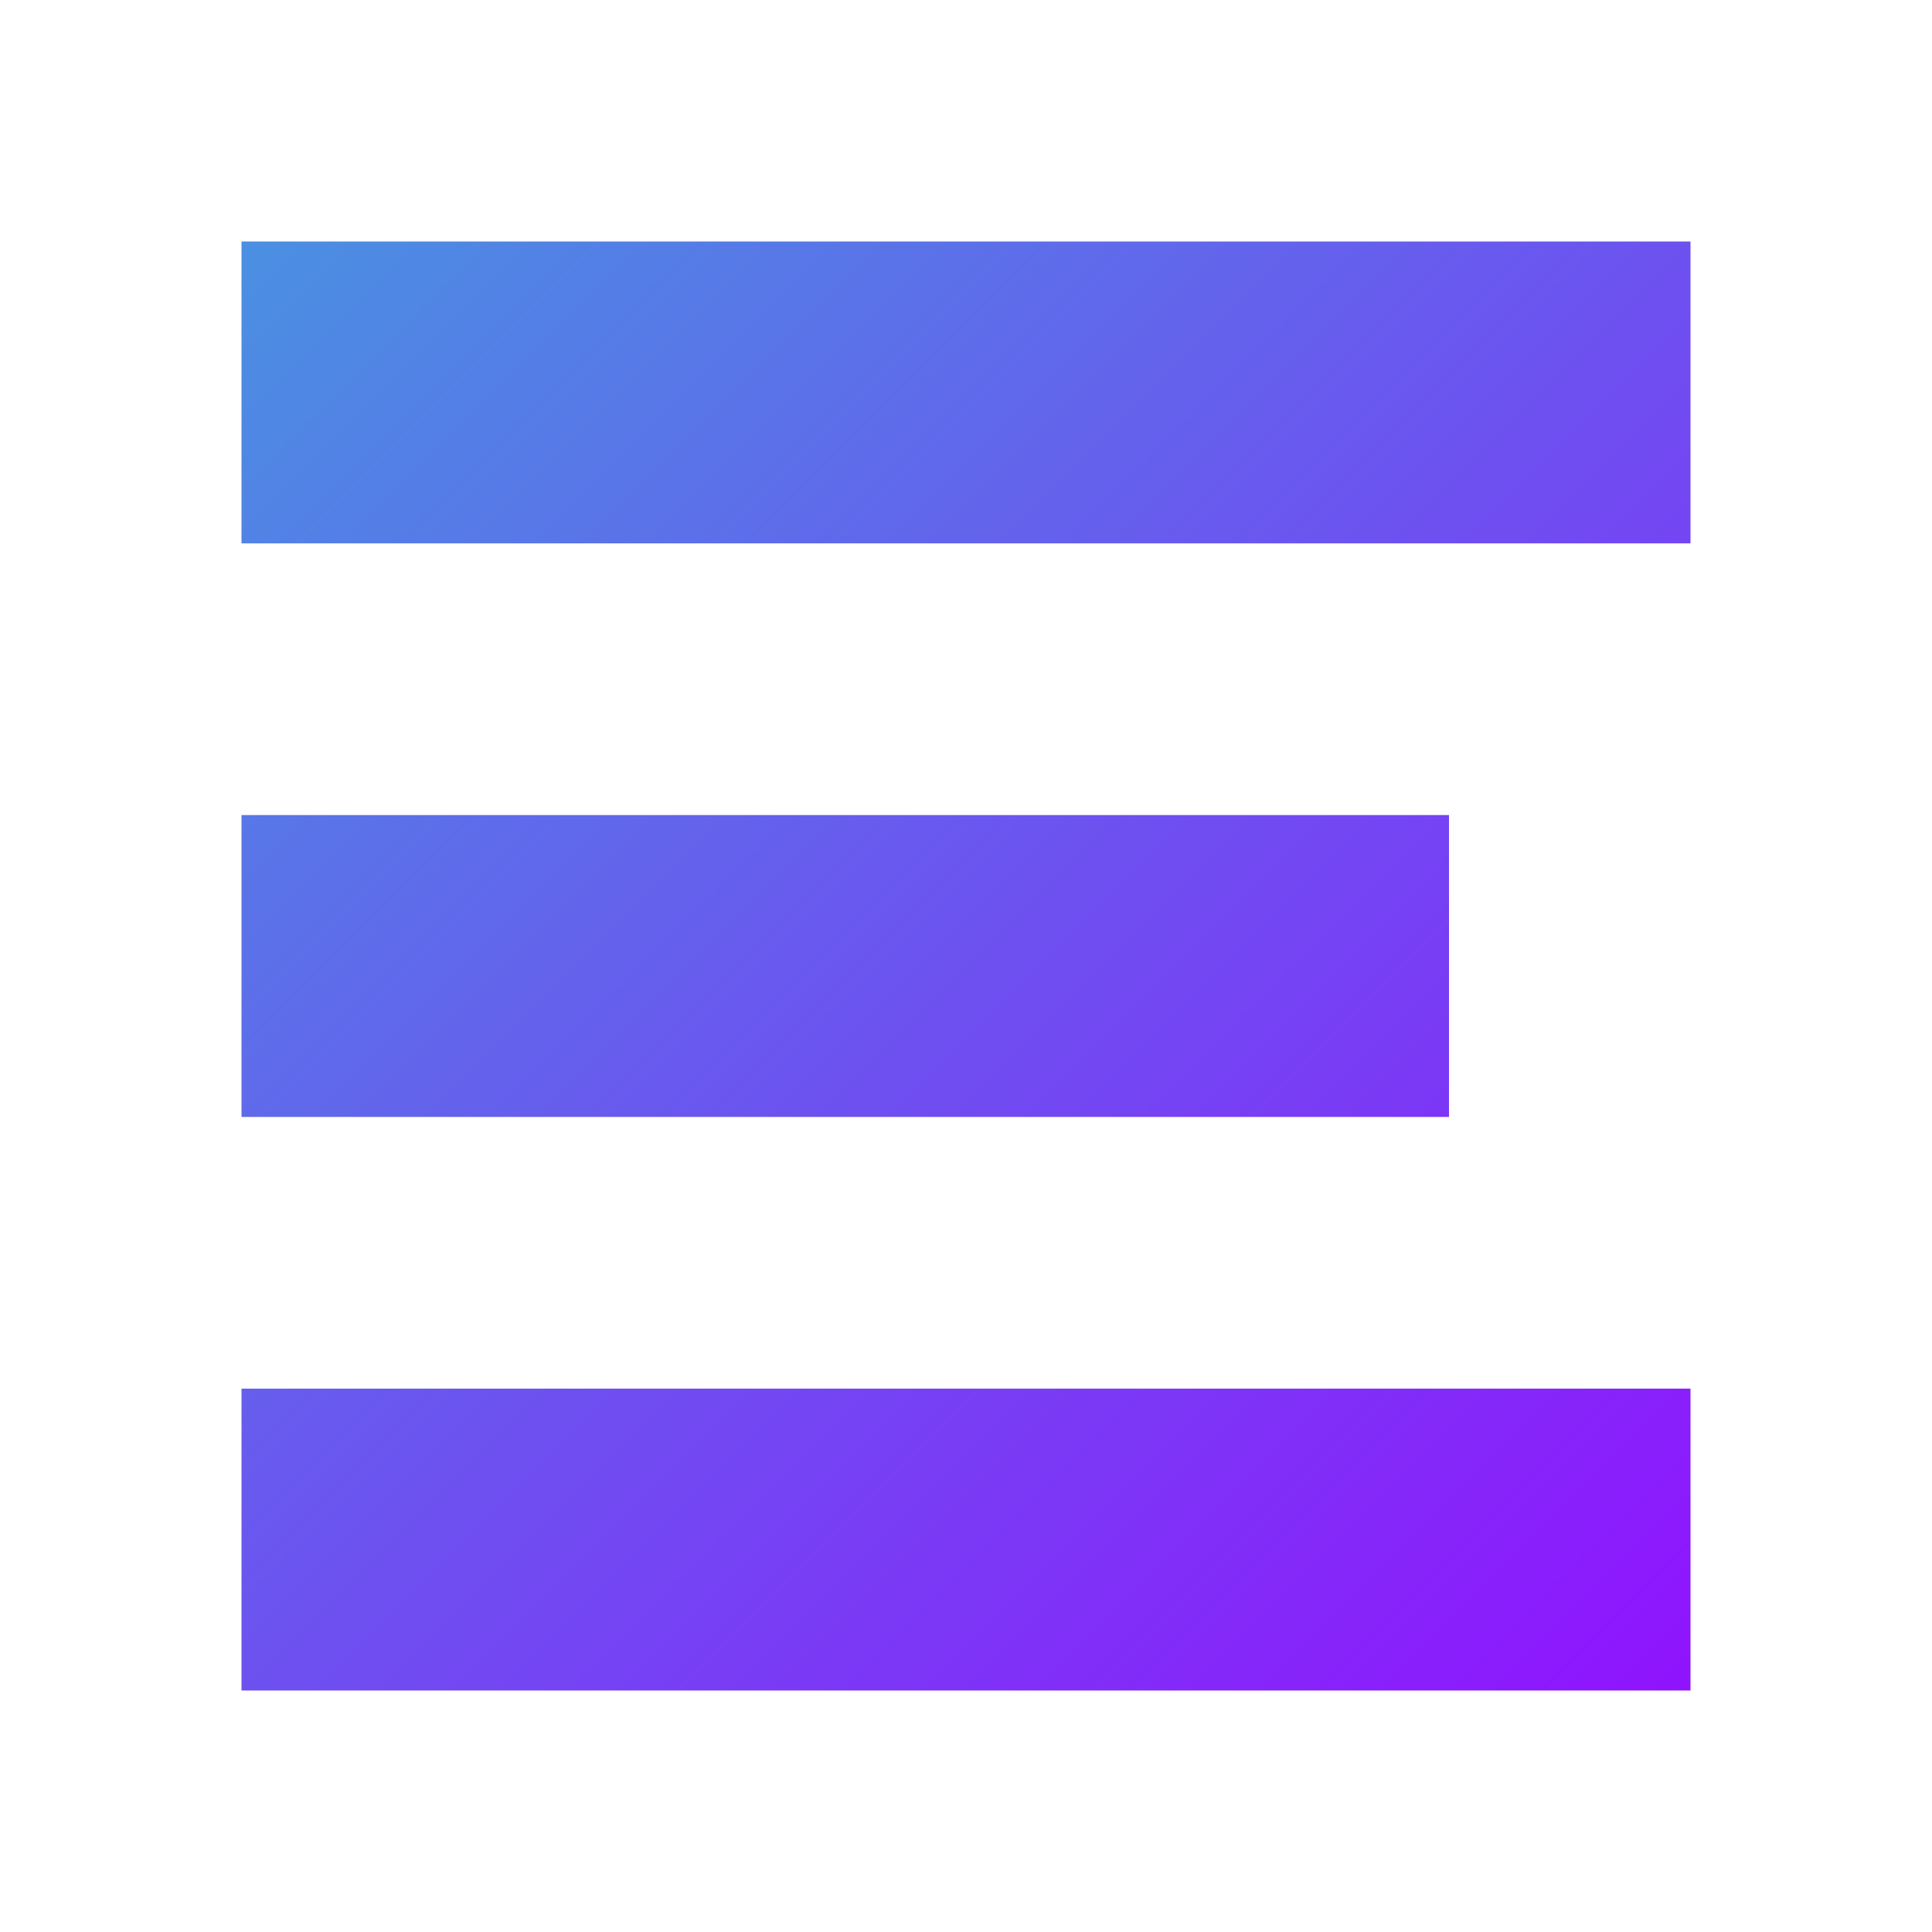 <!-- public/favicon.svg -->
<svg 
    width="32" 
    height="32" 
    viewBox="0 0 32 32" 
    xmlns="http://www.w3.org/2000/svg"
>
    <defs>
        <linearGradient id="faviconGradient" x1="0%" y1="0%" x2="100%" y2="100%">
            <stop offset="0%" style="stop-color:#4A90E2;" />
            <stop offset="100%" style="stop-color:#9013FE;" />
        </linearGradient>
    </defs>
    <!-- UPDATED: Bolder SVG path that fills more space -->
    <path 
        fill="url(#faviconGradient)" 
        d="M4 4 H 28 V 9 H 4 V 4 M 4 13.5 H 24 V 18.5 H 4 V 13.5 M 4 23 H 28 V 28 H 4 V 23"
    />
</svg>